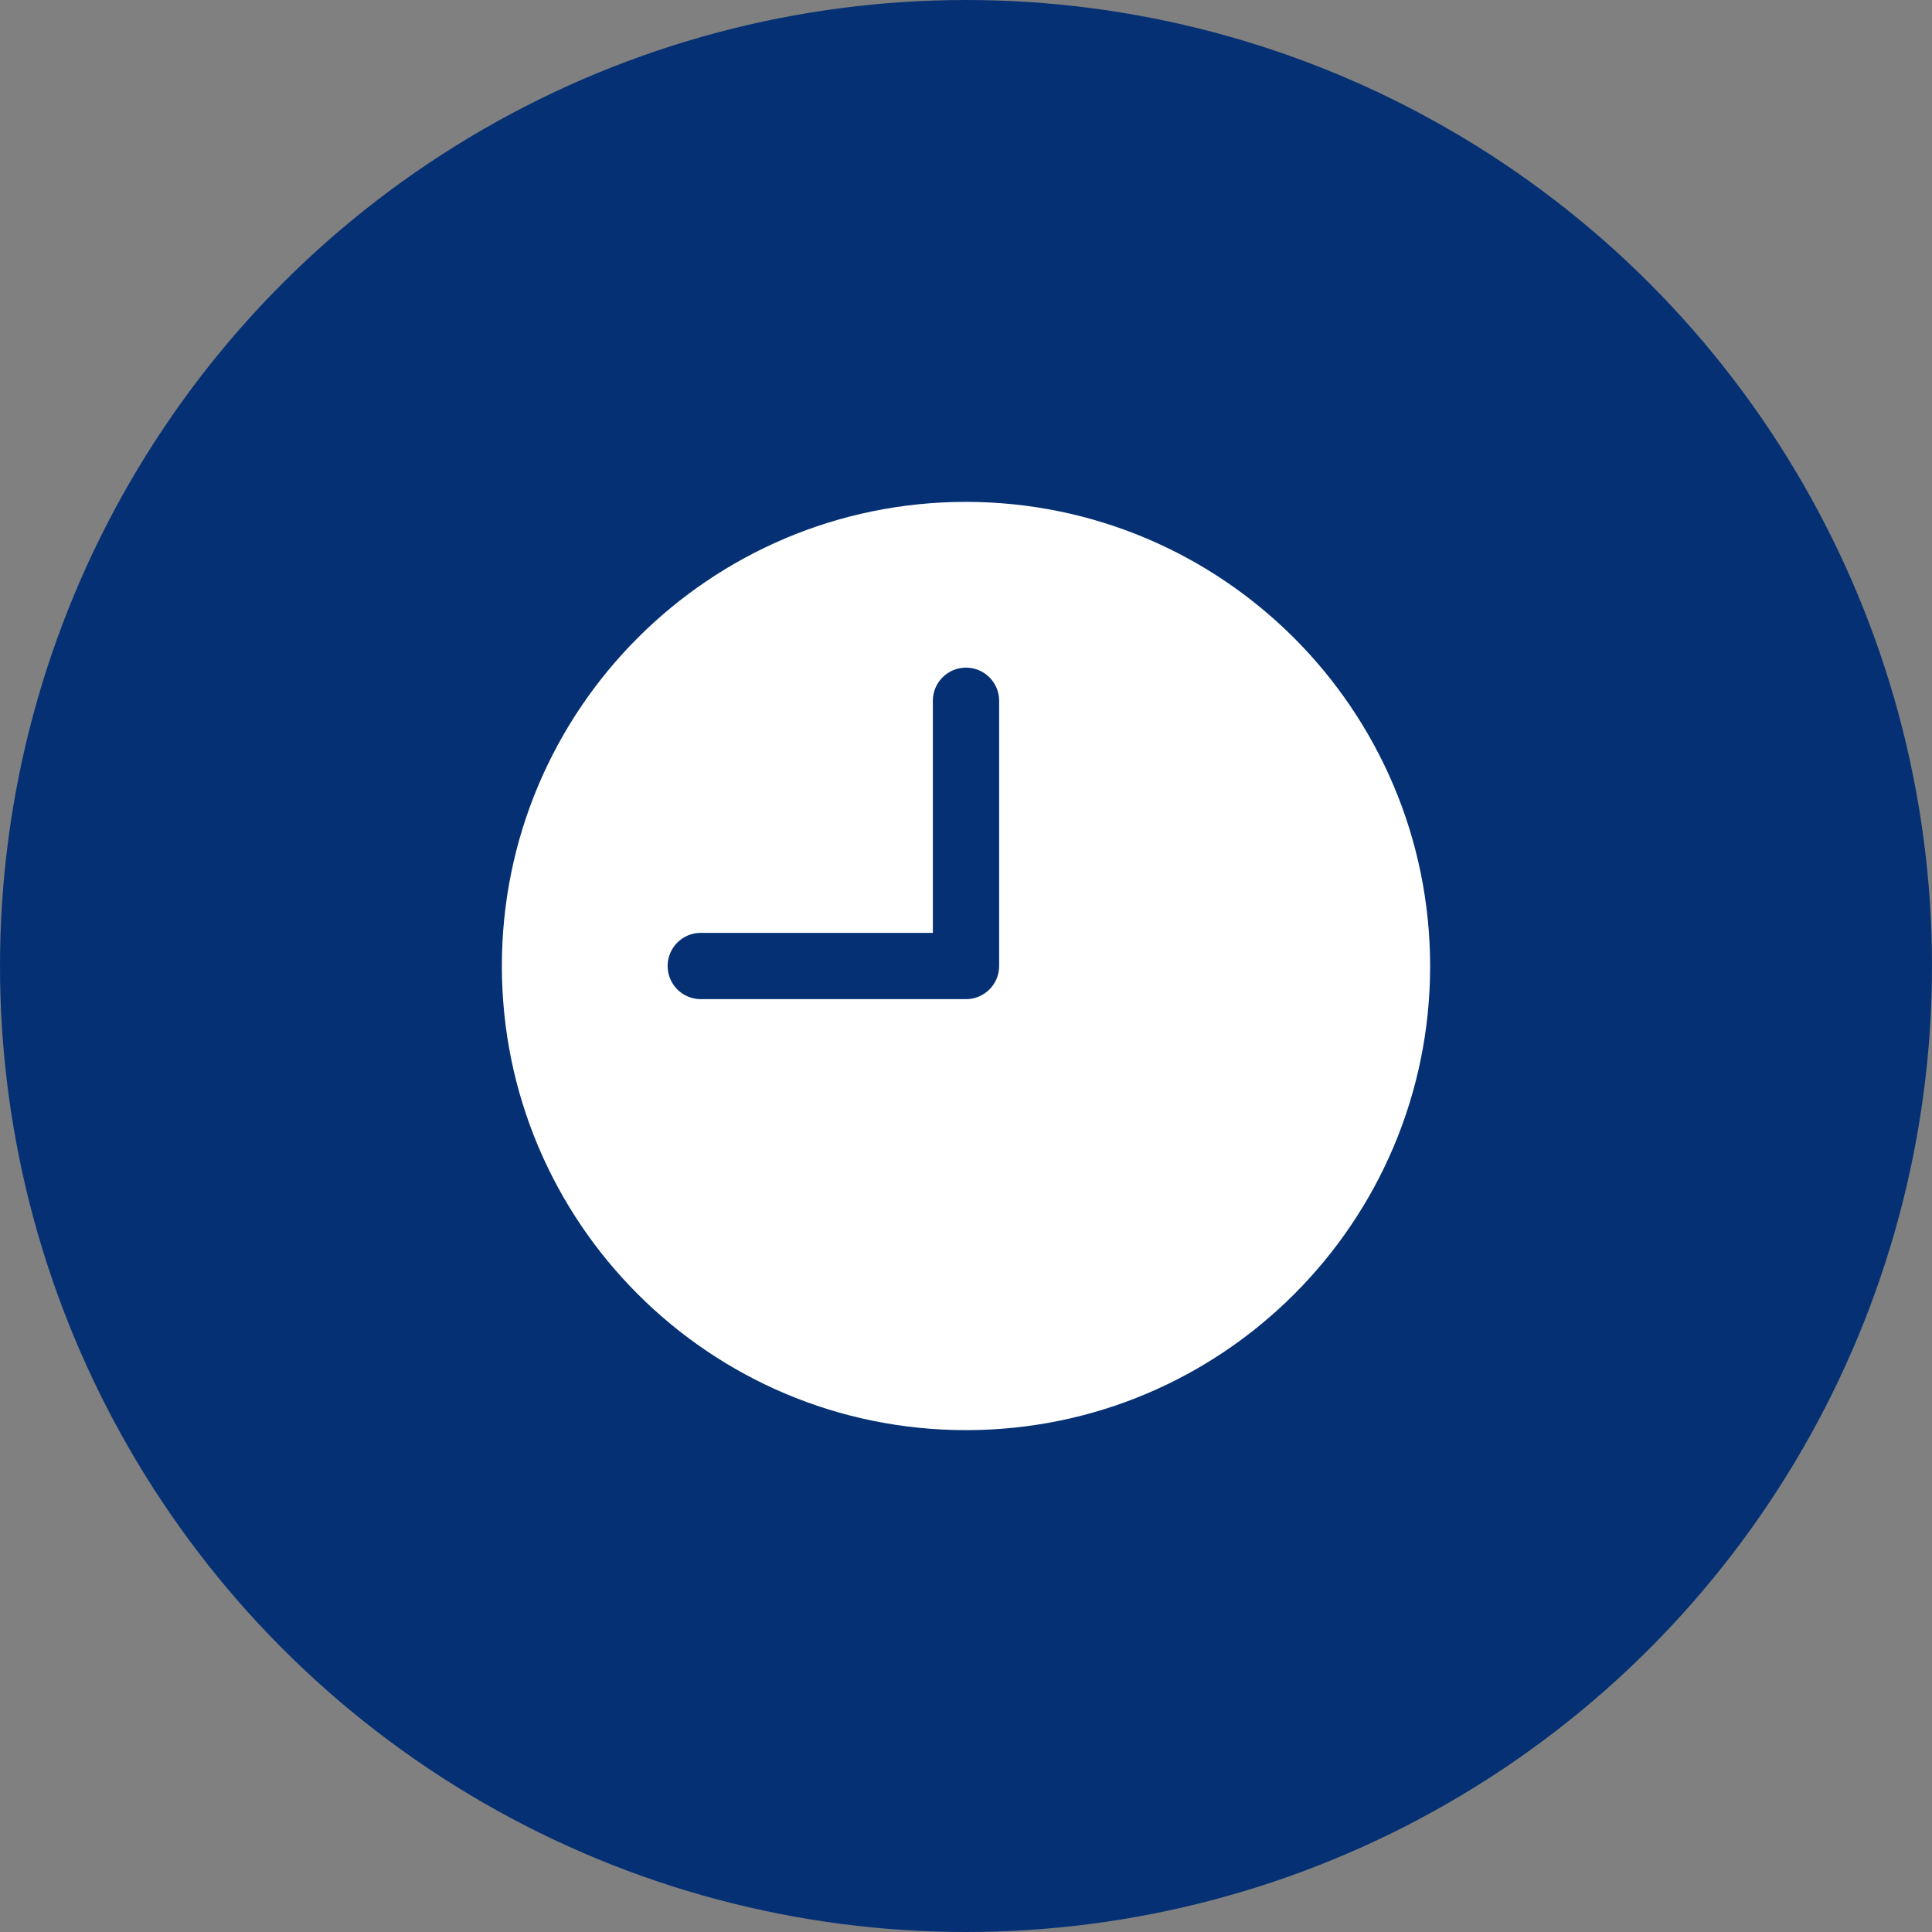 <?xml version="1.0" encoding="UTF-8"?> <svg xmlns="http://www.w3.org/2000/svg" width="512" height="512" viewBox="0 0 512 512" fill="none"><rect x="0" y="0" width="512" height="512" fill="#808080" stroke="none"/> <circle cx="256" cy="256" r="256" fill="#053174"></circle> <path d="M256 133C188.069 133 133 188.069 133 256C133 323.931 188.069 379 256 379C323.931 379 379 323.931 379 256C378.928 188.099 323.901 133.073 256 133ZM264.786 256C264.786 260.852 260.852 264.786 256 264.786H185.714C180.862 264.786 176.928 260.852 176.928 256C176.928 251.148 180.862 247.214 185.714 247.214H247.215V185.714C247.215 180.862 251.148 176.928 256.001 176.928C260.853 176.928 264.786 180.862 264.786 185.714V256Z" fill="white"></path> </svg> 